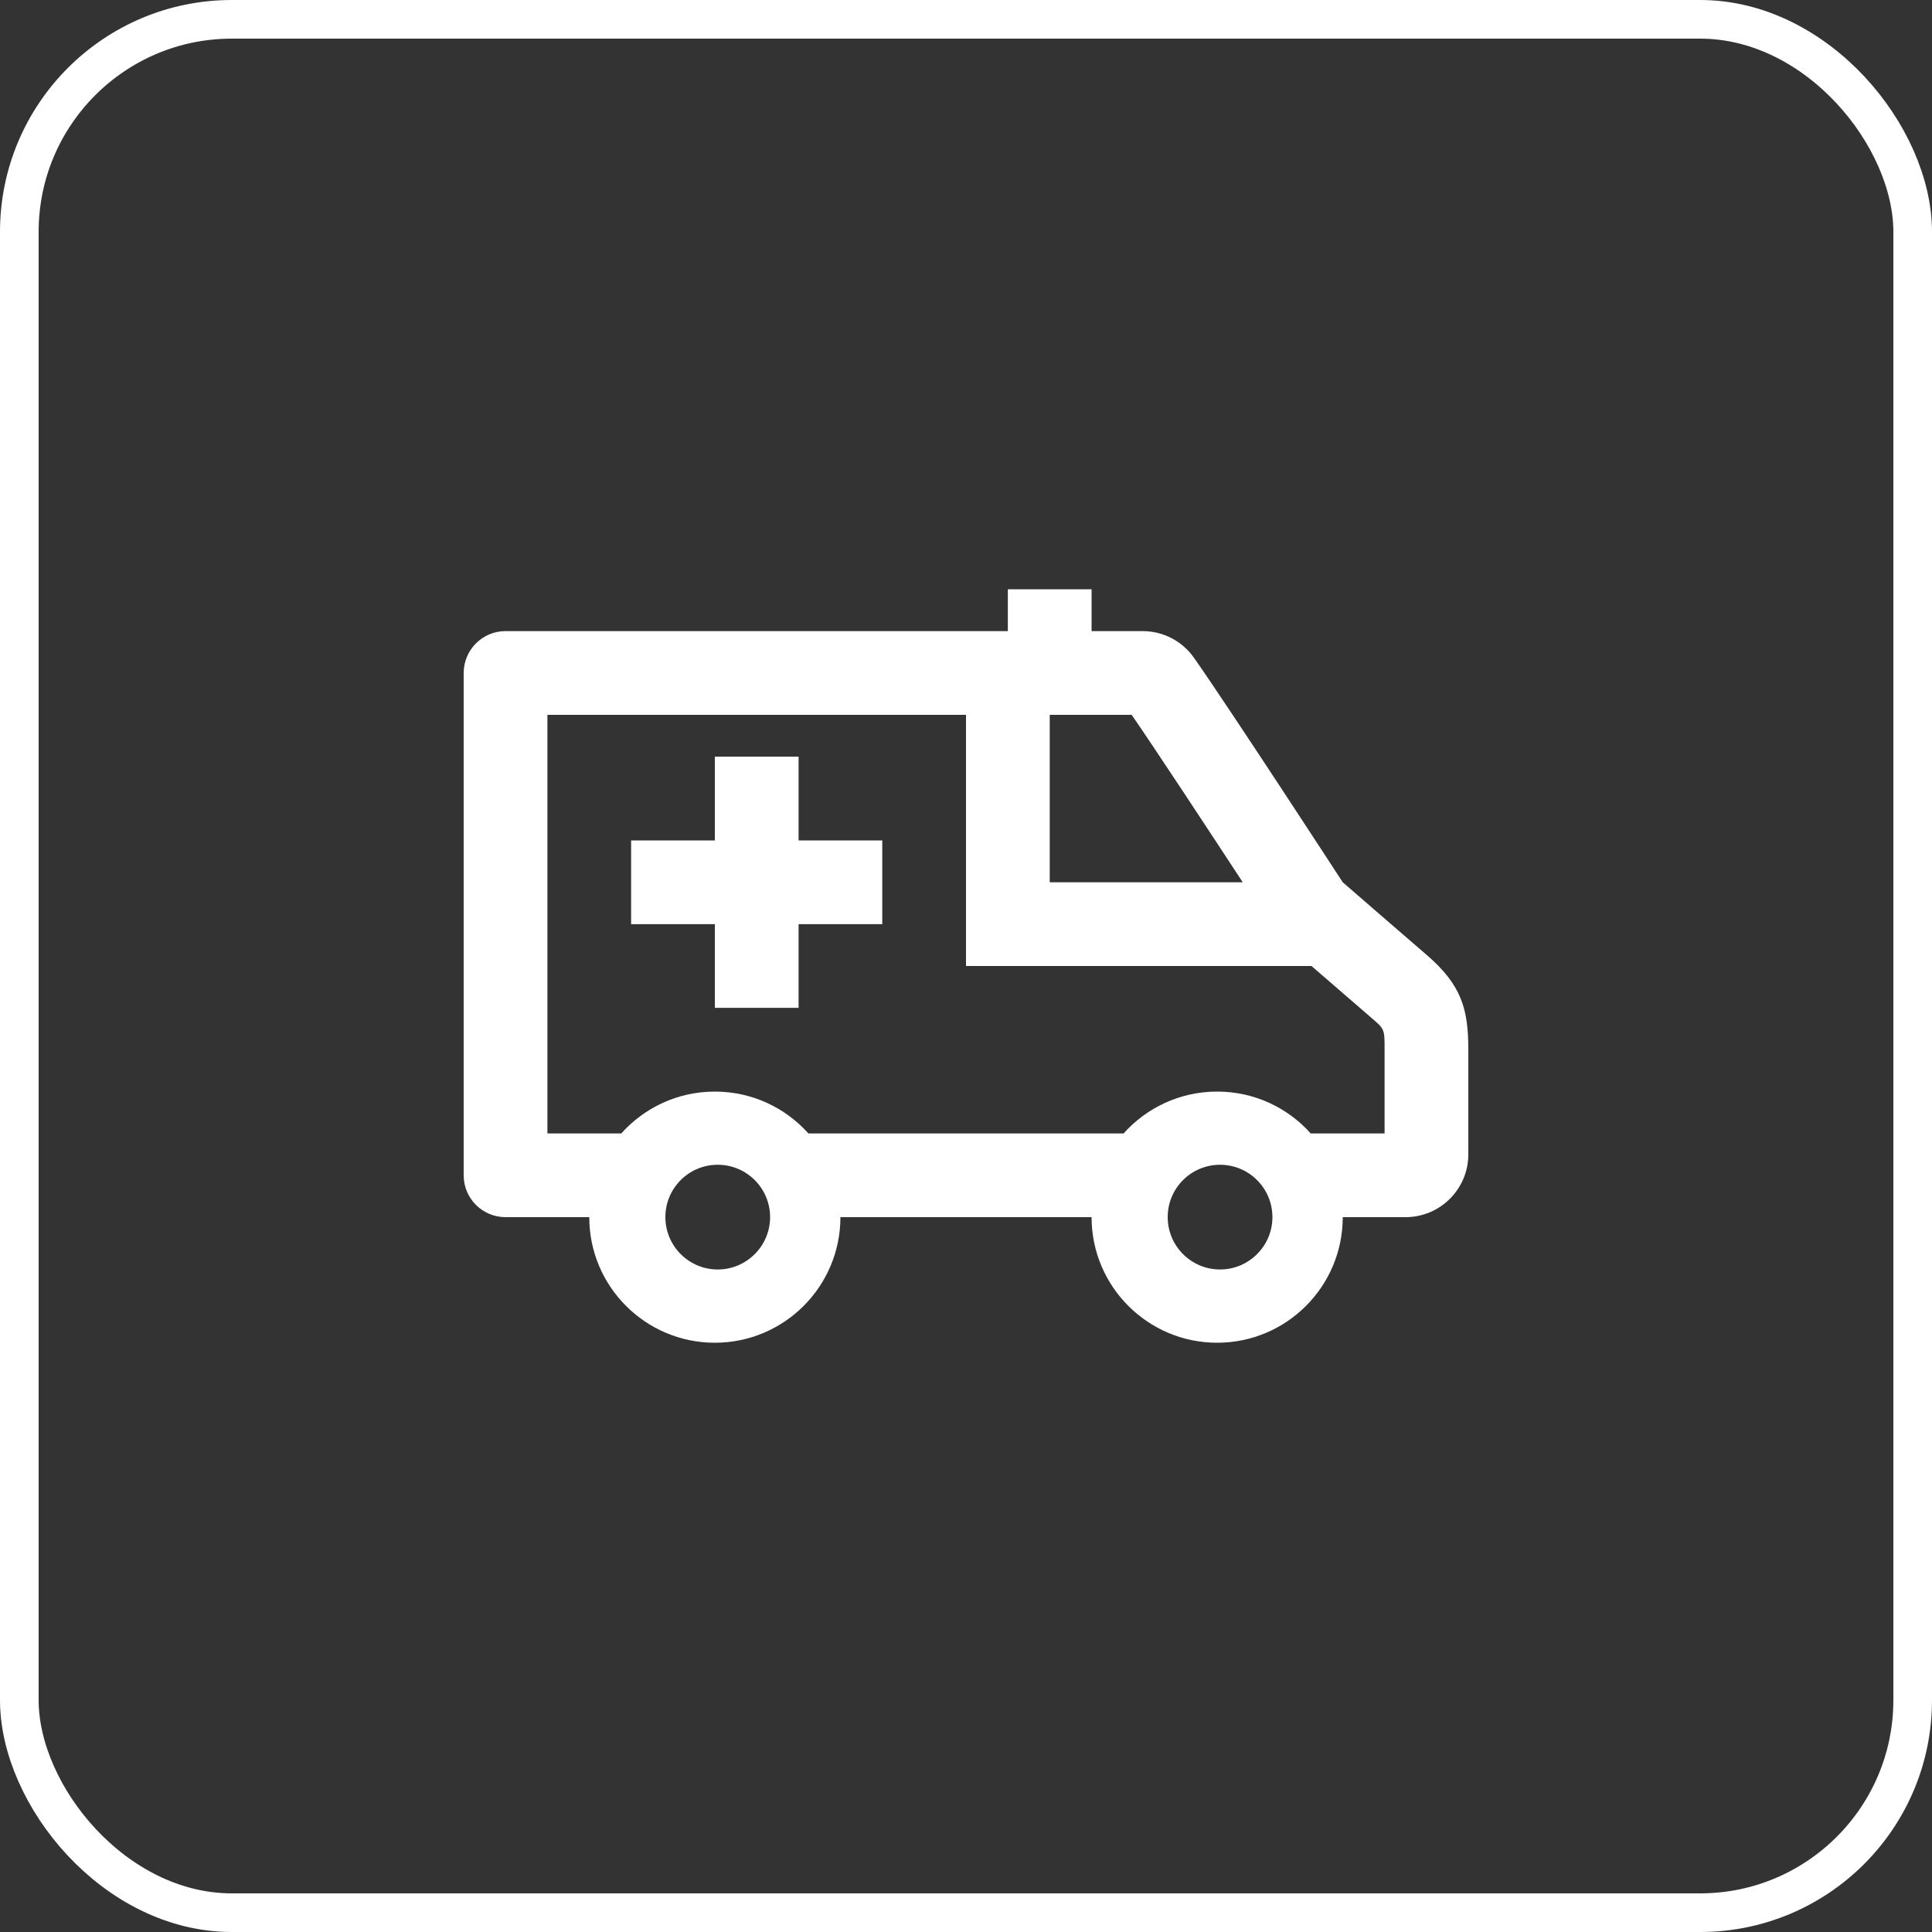 <svg width="50" height="50" viewBox="0 0 50 50" fill="none" xmlns="http://www.w3.org/2000/svg">
<rect x="0" y="0" width="50" height="50" fill="#333333" stroke="none"/>
<path fill-rule="evenodd" clip-rule="evenodd" d="M28.25 16.333H29.572C30.101 16.333 30.598 16.591 30.902 17.026C31.836 18.356 34.75 22.833 34.75 22.833C34.75 22.833 36.258 24.143 36.917 24.709C37.828 25.492 38 26.117 38 27.167V29.875C38 30.772 37.272 31.5 36.375 31.5H34.75C34.75 33.294 33.294 34.75 31.5 34.75C29.706 34.75 28.25 33.294 28.25 31.5H21.75C21.75 33.294 20.294 34.75 18.5 34.75C16.706 34.75 15.25 33.294 15.25 31.5H13.083C12.486 31.5 12 31.016 12 30.417V17.417C12 16.819 12.485 16.333 13.083 16.333H26.083V15.25H28.25V16.333ZM18.575 30.144C19.322 30.144 19.93 30.75 19.93 31.499C19.93 32.246 19.322 32.854 18.575 32.854C17.826 32.854 17.22 32.246 17.22 31.499C17.22 30.75 17.826 30.144 18.575 30.144ZM31.575 30.144C32.322 30.144 32.93 30.75 32.93 31.499C32.93 32.246 32.322 32.854 31.575 32.854C30.826 32.854 30.22 32.246 30.22 31.499C30.22 30.75 30.826 30.144 31.575 30.144ZM25 18.5H14.167V29.333H16.079C16.674 28.668 17.538 28.25 18.5 28.25C19.462 28.25 20.326 28.668 20.921 29.333H29.079C29.674 28.668 30.538 28.25 31.5 28.25C32.462 28.25 33.327 28.668 33.921 29.333H35.833V27.167C35.833 26.635 35.833 26.635 35.504 26.352L33.941 25H25V18.5ZM20.667 19.583V21.75H22.833V23.917H20.667V26.083H18.5V23.917H16.333V21.75H18.5V19.583H20.667ZM29.288 18.5H27.167V22.833H32.162C31.258 21.453 29.937 19.444 29.288 18.5Z" fill="white"/>
<rect x="0.5" y="0.5" width="49" height="49" rx="5.5" stroke="white"/>
</svg>
